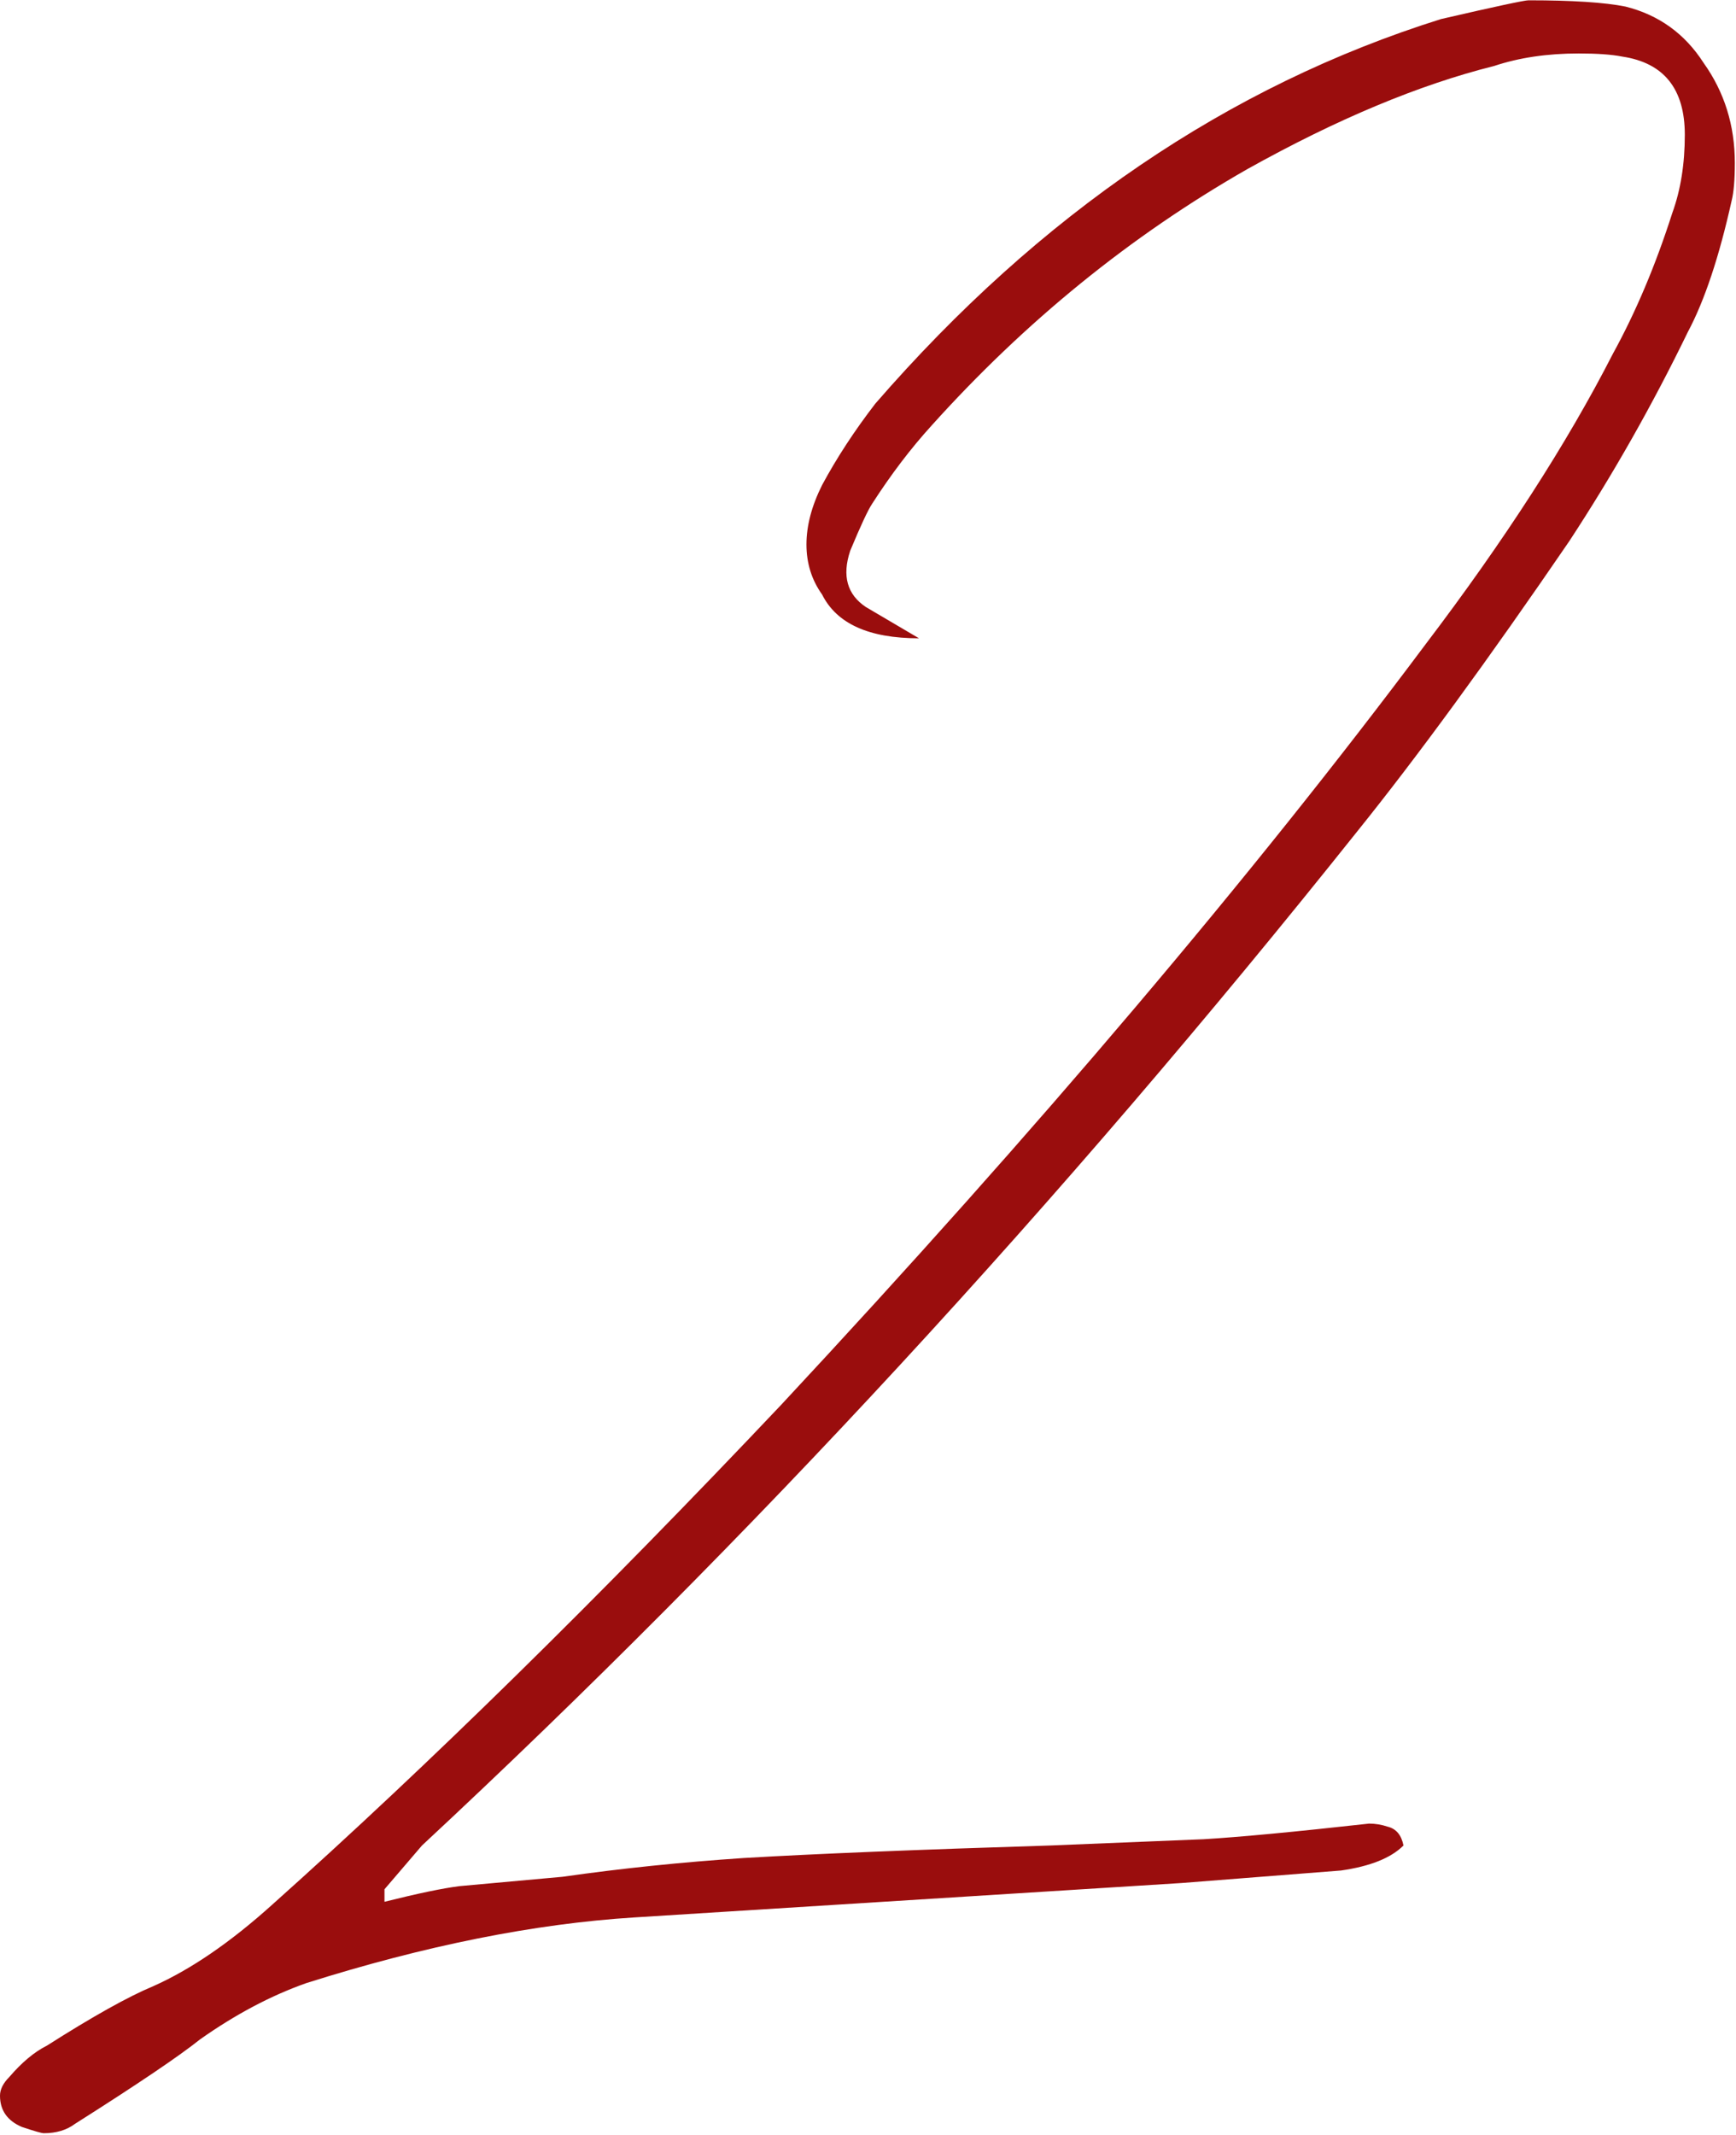 <?xml version="1.0" encoding="UTF-8"?> <svg xmlns="http://www.w3.org/2000/svg" width="144" height="177" viewBox="0 0 144 177" fill="none"><path d="M31.892 156.633V157.67C34.658 156.978 36.732 156.546 38.115 156.373L46.671 155.596C51.511 154.904 56.524 154.386 61.71 154.04C67.587 153.694 76.057 153.348 87.119 153.003L99.824 152.484C102.763 152.311 107.344 151.879 113.566 151.188C114.085 151.188 114.604 151.274 115.122 151.447C115.813 151.62 116.246 152.138 116.418 153.003C115.381 154.04 113.653 154.731 111.233 155.077L98.009 156.114L52.635 158.966C44.338 159.485 35.263 161.3 25.41 164.411C22.471 165.448 19.533 167.004 16.594 169.078C14.866 170.461 11.409 172.795 6.223 176.079C5.531 176.598 4.667 176.857 3.63 176.857C3.457 176.857 2.852 176.684 1.815 176.338C0.605 175.82 0 174.955 0 173.745C0 173.227 0.259 172.708 0.778 172.19C1.815 170.98 2.852 170.115 3.889 169.597C7.692 167.177 10.631 165.535 12.705 164.67C15.816 163.288 19.101 161.04 22.558 157.929C35.522 146.348 49.61 132.519 64.821 116.444C86.082 93.627 103.886 72.625 118.233 53.438C124.802 44.795 129.988 36.757 133.791 29.324C135.692 25.867 137.334 21.978 138.717 17.656C139.408 15.755 139.754 13.594 139.754 11.174C139.754 7.372 138.025 5.211 134.568 4.692C133.704 4.519 132.494 4.433 130.938 4.433C128.346 4.433 126.012 4.779 123.938 5.47C117.715 7.026 110.887 9.878 103.454 14.027C93.774 19.558 85.045 26.645 77.267 35.288C75.538 37.189 73.896 39.35 72.34 41.77C71.995 42.288 71.389 43.585 70.525 45.659C69.834 47.733 70.266 49.289 71.822 50.326L76.23 52.919C72.081 52.919 69.402 51.709 68.192 49.289C67.327 48.079 66.895 46.696 66.895 45.141C66.895 43.585 67.327 41.943 68.192 40.214C69.402 37.967 70.871 35.72 72.6 33.473C86.255 17.743 101.899 7.112 119.53 1.581C124.024 0.544 126.444 0.025 126.79 0.025C130.42 0.025 133.099 0.198 134.828 0.544C137.593 1.235 139.754 2.791 141.31 5.211C143.038 7.631 143.903 10.396 143.903 13.508C143.903 14.891 143.816 15.928 143.643 16.619C142.606 21.286 141.396 24.916 140.013 27.509C137.075 33.559 133.791 39.35 130.161 44.881C123.419 54.734 117.542 62.772 112.529 68.995C87.984 99.763 62.142 127.766 35.003 153.003L31.892 156.633Z" fill="#9A0D0D"></path></svg> 